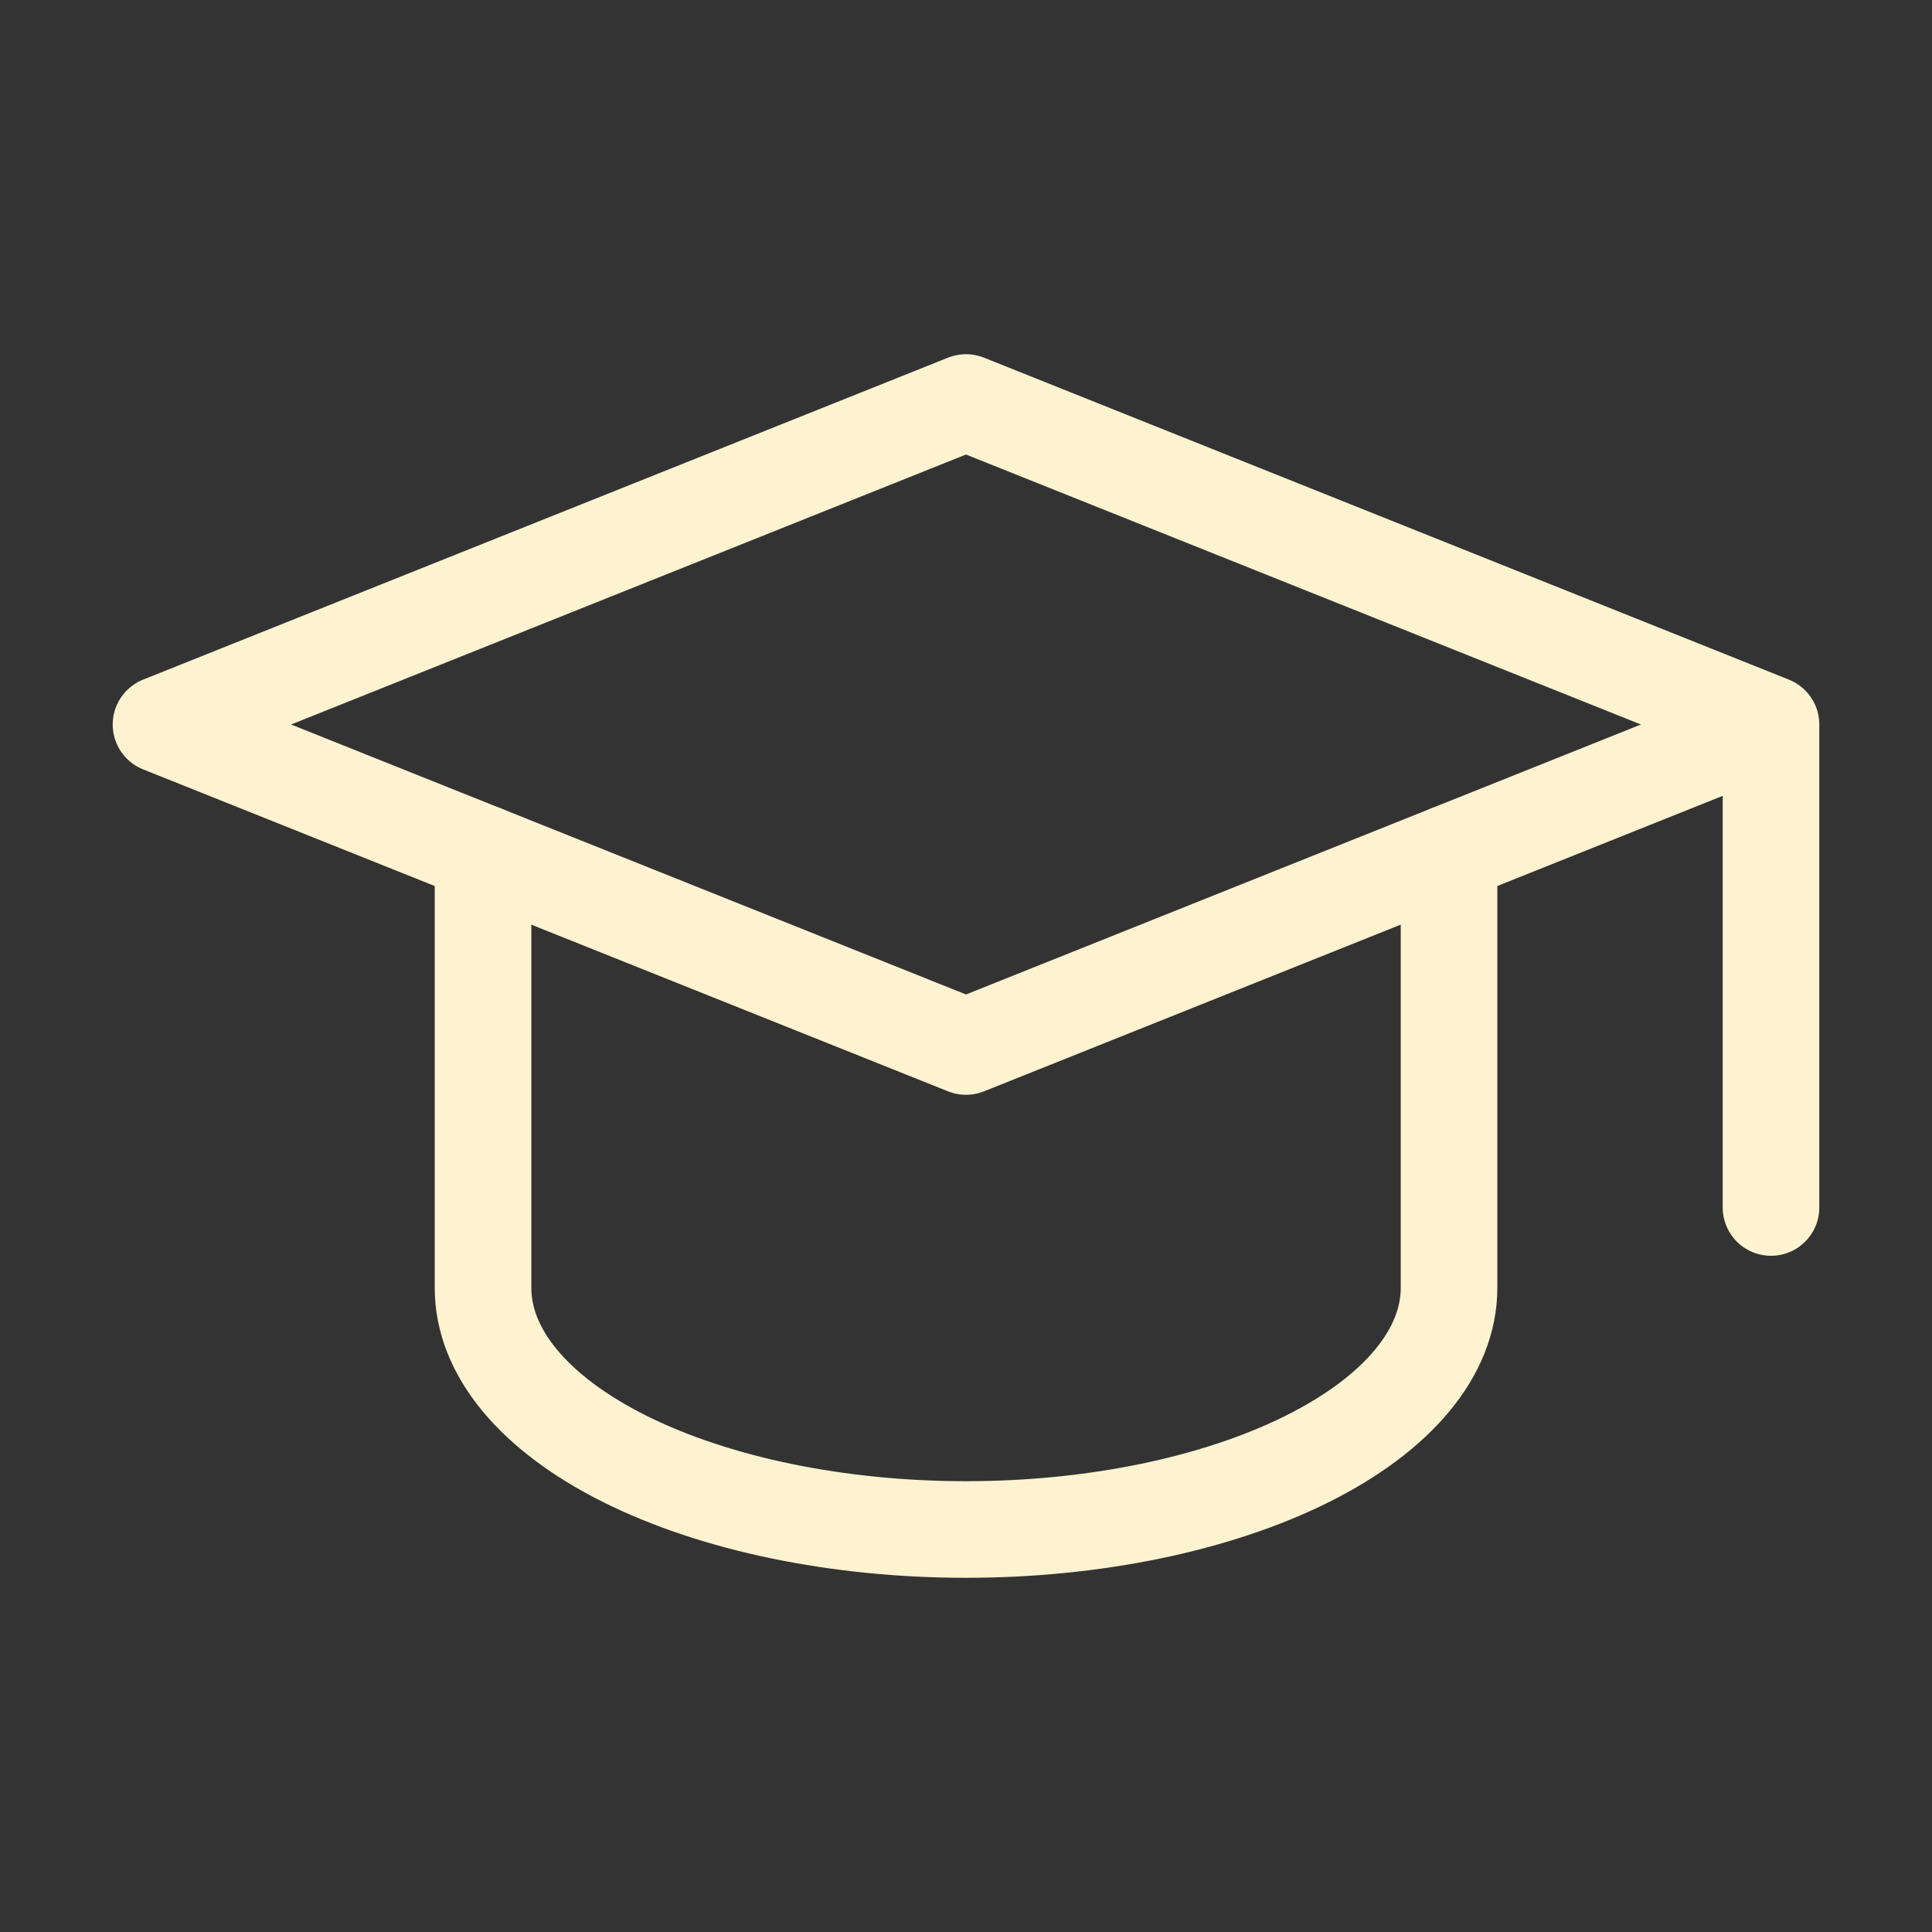 <?xml version="1.0" encoding="UTF-8"?> <svg xmlns="http://www.w3.org/2000/svg" width="60" height="60" viewBox="0 0 60 60" fill="none"><rect x="0" y="0" width="60" height="60" fill="#333333" stroke="none"/><path d="M55 22.5L30 12.5L5 22.5L30 32.5L55 22.5ZM55 22.5V37.5" stroke="#FDF3D0" stroke-width="3" stroke-linecap="round" stroke-linejoin="round"></path><path d="M15.001 26.5V40C15.001 41.989 16.581 43.897 19.394 45.303C22.207 46.71 26.023 47.5 30.001 47.5C33.979 47.5 37.794 46.71 40.608 45.303C43.421 43.897 45.001 41.989 45.001 40V26.5" stroke="#FDF3D0" stroke-width="3" stroke-linecap="round" stroke-linejoin="round"></path></svg> 